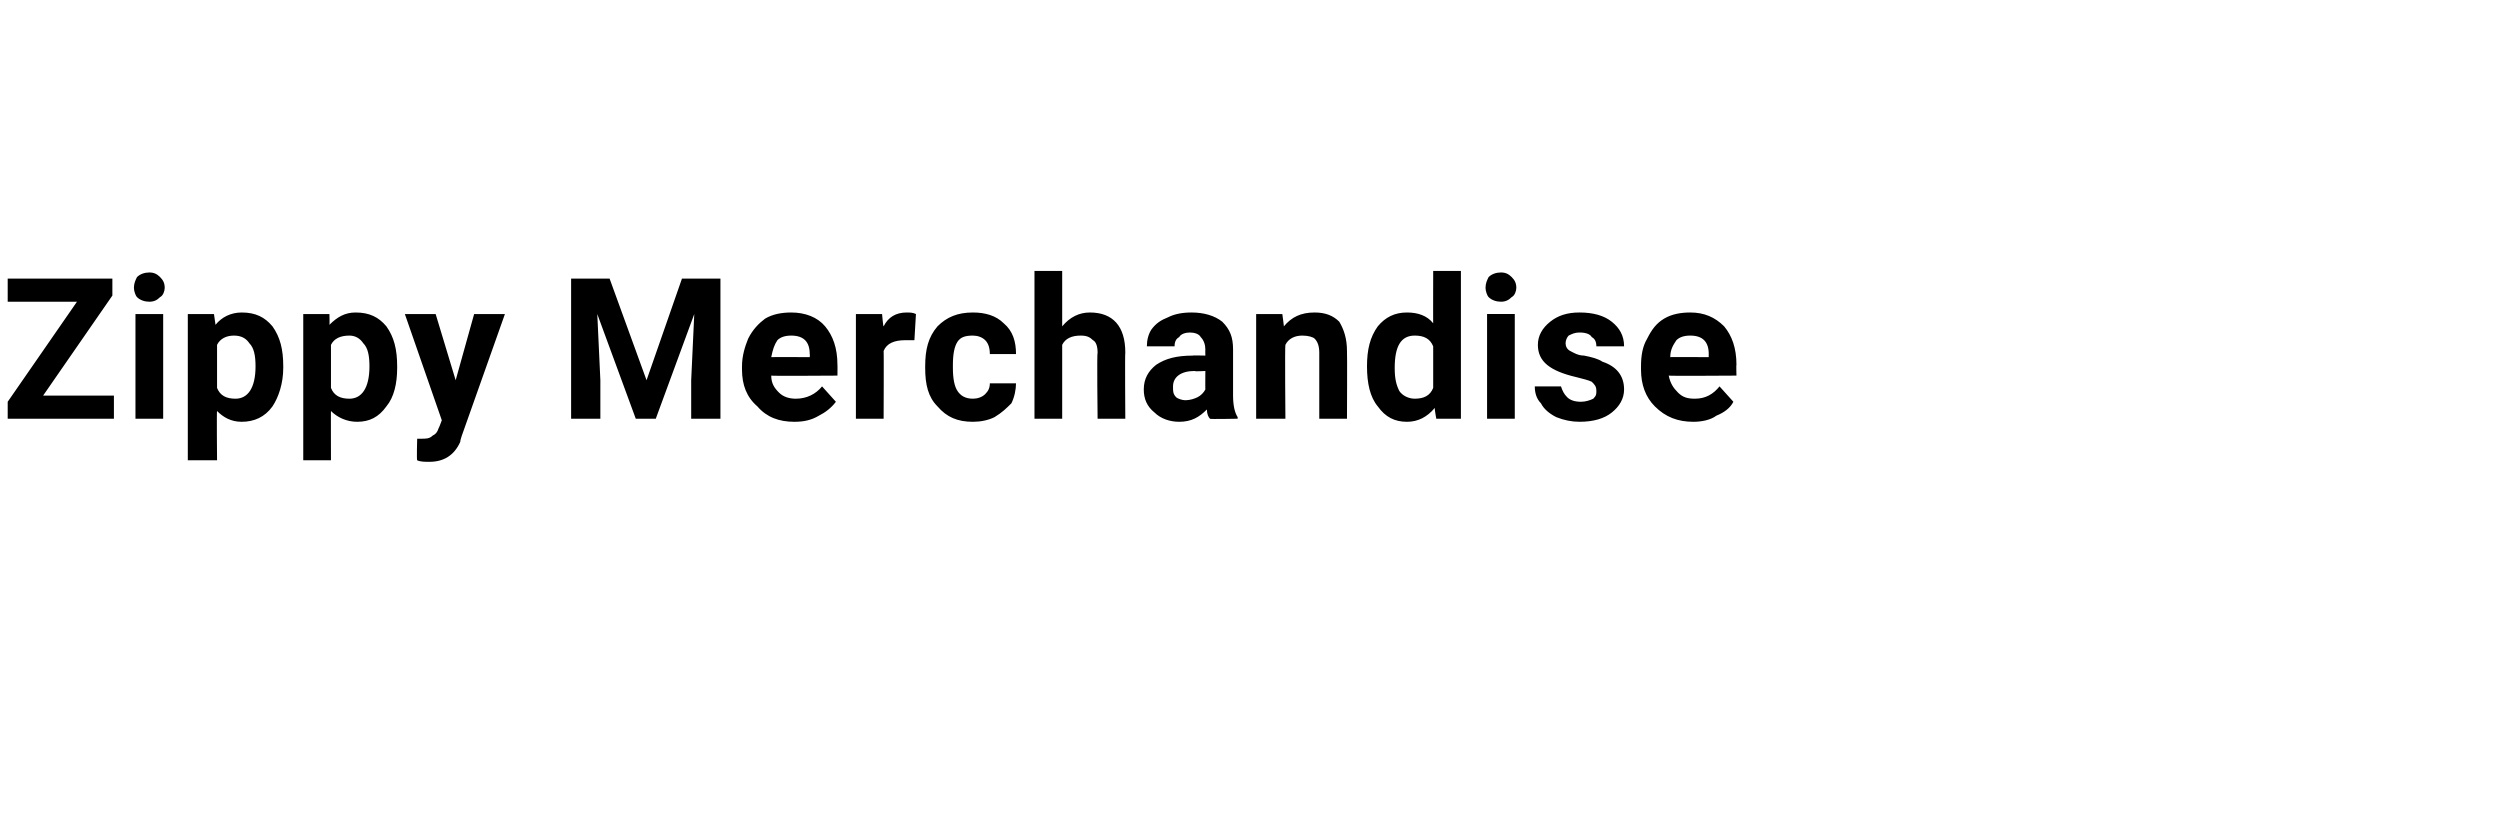 <?xml version="1.0" standalone="no"?><!DOCTYPE svg PUBLIC "-//W3C//DTD SVG 1.1//EN" "http://www.w3.org/Graphics/SVG/1.1/DTD/svg11.dtd"><svg xmlns="http://www.w3.org/2000/svg" version="1.1" width="162.4px" height="54.2px" viewBox="0 -6 162.4 54.2" style="top:-6px"><desc>Zippy Merchandise</desc><defs/><g id="Polygon33396"><path d="m2.8 19.7l4.6 0l0 1.5l-6.9 0l0-1.1l4.5-6.5l-4.5 0l0-1.5l6.8 0l0 1.1l-4.5 6.5zm7.8 1.5l-1.8 0l0-6.8l1.8 0l0 6.8zm-1.9-8.5c0-.3.1-.5.2-.7c.2-.2.5-.3.8-.3c.3 0 .5.1.7.3c.2.2.3.4.3.7c0 .2-.1.5-.3.6c-.2.2-.4.3-.7.3c-.3 0-.6-.1-.8-.3c-.1-.1-.2-.4-.2-.6zm9.7 5.2c0 1-.3 1.9-.7 2.5c-.5.7-1.2 1-2 1c-.7 0-1.2-.3-1.6-.7c-.03-.05 0 3.2 0 3.2l-1.9 0l0-9.5l1.7 0c0 0 .1.69.1.7c.4-.5 1-.8 1.7-.8c.9 0 1.5.3 2 .9c.5.7.7 1.5.7 2.6c0 0 0 .1 0 .1zm-3.1 2c.8 0 1.3-.7 1.3-2.1c0-.7-.1-1.2-.4-1.5c-.2-.3-.5-.5-1-.5c-.5 0-.9.2-1.1.6c0 0 0 2.8 0 2.8c.2.5.6.7 1.2.7c0 0 0 0 0 0zm10.5-2c0 1-.2 1.9-.7 2.5c-.5.7-1.1 1-1.9 1c-.7 0-1.3-.3-1.7-.7c-.01-.05 0 3.2 0 3.2l-1.8 0l0-9.5l1.7 0c0 0 .02.69 0 .7c.5-.5 1-.8 1.7-.8c.9 0 1.5.3 2 .9c.5.7.7 1.5.7 2.6c0 0 0 .1 0 .1zm-3.1 2c.8 0 1.3-.7 1.3-2.1c0-.7-.1-1.2-.4-1.5c-.2-.3-.5-.5-.9-.5c-.6 0-1 .2-1.2.6c0 0 0 2.8 0 2.8c.2.5.6.7 1.2.7c0 0 0 0 0 0zm6.9-1.2l1.2-4.3l2 0l-2.8 7.9c0 0-.12.36-.1.4c-.4.9-1.1 1.3-2 1.3c-.3 0-.6 0-.8-.1c-.04-.02 0-1.4 0-1.4c0 0 .24 0 .2 0c.4 0 .6 0 .8-.2c.2-.1.3-.2.4-.5c.01.02.2-.5.2-.5l-2.4-6.9l2 0l1.3 4.3zm10-6.6l2.4 6.6l2.3-6.6l2.5 0l0 9.1l-1.9 0l0-2.5l.2-4.3l-2.5 6.8l-1.3 0l-2.5-6.8l.2 4.3l0 2.5l-1.9 0l0-9.1l2.5 0zm12 9.3c-1 0-1.8-.3-2.4-1c-.7-.6-1-1.4-1-2.4c0 0 0-.2 0-.2c0-.7.2-1.3.4-1.8c.3-.6.7-1 1.1-1.3c.5-.3 1.1-.4 1.7-.4c.9 0 1.7.3 2.2.9c.5.6.8 1.4.8 2.5c.01-.02 0 .7 0 .7c0 0-4.33.03-4.3 0c0 .5.2.8.5 1.1c.3.3.7.4 1.1.4c.7 0 1.3-.3 1.7-.8c0 0 .9 1 .9 1c-.3.4-.7.7-1.1.9c-.5.3-1 .4-1.6.4zm-.2-5.6c-.4 0-.7.1-.9.3c-.2.3-.3.6-.4 1.1c-.01-.01 2.5 0 2.5 0c0 0 .02-.16 0-.2c0-.4-.1-.7-.3-.9c-.2-.2-.5-.3-.9-.3zm8 .3c-.2 0-.4 0-.6 0c-.7 0-1.2.2-1.4.7c.02-.02 0 4.4 0 4.4l-1.8 0l0-6.8l1.7 0c0 0 .07.84.1.8c.3-.6.8-.9 1.5-.9c.2 0 .4 0 .6.1c0 0-.1 1.7-.1 1.7zm3.8 3.8c.3 0 .6-.1.8-.3c.2-.2.3-.4.3-.7c0 0 1.7 0 1.7 0c0 .4-.1.9-.3 1.3c-.3.3-.6.6-1.1.9c-.4.2-.9.3-1.4.3c-1 0-1.7-.3-2.3-1c-.6-.6-.8-1.4-.8-2.5c0 0 0-.1 0-.1c0-1.1.2-1.9.8-2.6c.6-.6 1.3-.9 2.3-.9c.8 0 1.5.2 2 .7c.6.5.8 1.2.8 2c0 0-1.7 0-1.7 0c0-.4-.1-.7-.3-.9c-.2-.2-.5-.3-.8-.3c-.5 0-.8.1-1 .4c-.2.3-.3.8-.3 1.5c0 0 0 .2 0 .2c0 .7.1 1.2.3 1.5c.2.3.5.5 1 .5zm5.8-4.7c.5-.6 1.1-.9 1.8-.9c1.5 0 2.3.9 2.3 2.6c-.03-.02 0 4.3 0 4.3l-1.8 0c0 0-.05-4.27 0-4.3c0-.4-.1-.7-.3-.8c-.2-.2-.4-.3-.8-.3c-.6 0-1 .2-1.2.6c0 0 0 4.8 0 4.8l-1.8 0l0-9.6l1.8 0c0 0 0 3.57 0 3.6zm9.6 6c-.1-.1-.2-.3-.2-.6c-.5.5-1 .8-1.8.8c-.6 0-1.2-.2-1.6-.6c-.5-.4-.7-.9-.7-1.5c0-.7.3-1.2.8-1.6c.6-.4 1.3-.6 2.4-.6c-.05-.02.8 0 .8 0c0 0-.01-.41 0-.4c0-.3-.1-.6-.3-.8c-.1-.2-.4-.3-.7-.3c-.3 0-.6.1-.7.3c-.2.1-.3.3-.3.6c0 0-1.8 0-1.8 0c0-.4.1-.8.3-1.1c.3-.4.6-.6 1.1-.8c.4-.2.9-.3 1.5-.3c.8 0 1.5.2 2 .6c.5.5.7 1 .7 1.8c0 0 0 3 0 3c0 .6.1 1.1.3 1.4c-.01.04 0 .1 0 .1c0 0-1.85.04-1.8 0zm-1.6-1.2c.3 0 .6-.1.8-.2c.2-.1.4-.3.5-.5c-.01.02 0-1.2 0-1.2c0 0-.69.04-.7 0c-.9 0-1.4.4-1.4 1c0 0 0 .1 0 .1c0 .2 0 .4.2.6c.1.1.4.2.6.2zm6.3-5.6c0 0 .11.81.1.8c.5-.6 1.1-.9 2-.9c.7 0 1.2.2 1.6.6c.3.5.5 1.1.5 1.9c.02.04 0 4.4 0 4.4l-1.8 0c0 0 0-4.32 0-4.3c0-.4-.1-.7-.3-.9c-.1-.1-.4-.2-.8-.2c-.5 0-.9.2-1.1.6c-.04.04 0 4.8 0 4.8l-1.9 0l0-6.8l1.7 0zm5.5 3.4c0-1.1.2-1.9.7-2.6c.5-.6 1.1-.9 1.9-.9c.7 0 1.3.2 1.7.7c-.01.04 0-3.4 0-3.4l1.8 0l0 9.6l-1.6 0c0 0-.12-.68-.1-.7c-.5.6-1.1.9-1.8.9c-.8 0-1.4-.3-1.9-1c-.5-.6-.7-1.5-.7-2.6zm3.1-2c-.9 0-1.3.7-1.3 2.1c0 .7.1 1.1.3 1.5c.2.3.6.5 1 .5c.6 0 1-.2 1.2-.7c0 0 0-2.7 0-2.7c-.2-.5-.6-.7-1.2-.7c0 0 0 0 0 0zm6.5 5.4l-1.8 0l0-6.8l1.8 0l0 6.8zm-1.9-8.5c0-.3.1-.5.2-.7c.2-.2.5-.3.8-.3c.3 0 .5.1.7.3c.2.2.3.4.3.7c0 .2-.1.5-.3.6c-.2.2-.4.3-.7.3c-.3 0-.6-.1-.8-.3c-.1-.1-.2-.4-.2-.6zm7.2 6.7c0-.3-.1-.4-.3-.6c-.2-.1-.6-.2-1-.3c-1.7-.4-2.5-1-2.5-2.1c0-.6.3-1.1.8-1.5c.5-.4 1.1-.6 1.9-.6c.9 0 1.6.2 2.1.6c.5.4.8.9.8 1.6c0 0-1.8 0-1.8 0c0-.3-.1-.5-.3-.6c-.1-.2-.4-.3-.8-.3c-.3 0-.5.1-.7.2c-.1.1-.2.3-.2.5c0 .2.1.4.3.5c.2.1.5.3.9.3c.5.1.9.2 1.2.4c.9.3 1.4.9 1.4 1.8c0 .6-.3 1.1-.8 1.5c-.5.4-1.2.6-2.1.6c-.5 0-1-.1-1.5-.3c-.4-.2-.8-.5-1-.9c-.3-.3-.4-.7-.4-1.1c0 0 1.7 0 1.7 0c.1.3.2.5.4.7c.2.2.5.3.9.3c.3 0 .6-.1.8-.2c.2-.2.2-.3.2-.5zm6.3 2c-1 0-1.8-.3-2.5-1c-.6-.6-.9-1.4-.9-2.4c0 0 0-.2 0-.2c0-.7.1-1.3.4-1.8c.3-.6.6-1 1.1-1.3c.5-.3 1.1-.4 1.7-.4c.9 0 1.6.3 2.2.9c.5.6.8 1.4.8 2.5c-.02-.02 0 .7 0 .7c0 0-4.36.03-4.4 0c.1.5.3.8.6 1.1c.3.3.6.4 1.1.4c.7 0 1.2-.3 1.6-.8c0 0 .9 1 .9 1c-.2.4-.6.7-1.1.9c-.4.3-1 .4-1.5.4zm-.2-5.6c-.4 0-.7.1-.9.3c-.2.3-.4.6-.4 1.1c-.04-.01 2.5 0 2.5 0c0 0-.01-.16 0-.2c0-.4-.1-.7-.3-.9c-.2-.2-.5-.3-.9-.3z" stroke="none" fill="#000"/></g></svg>